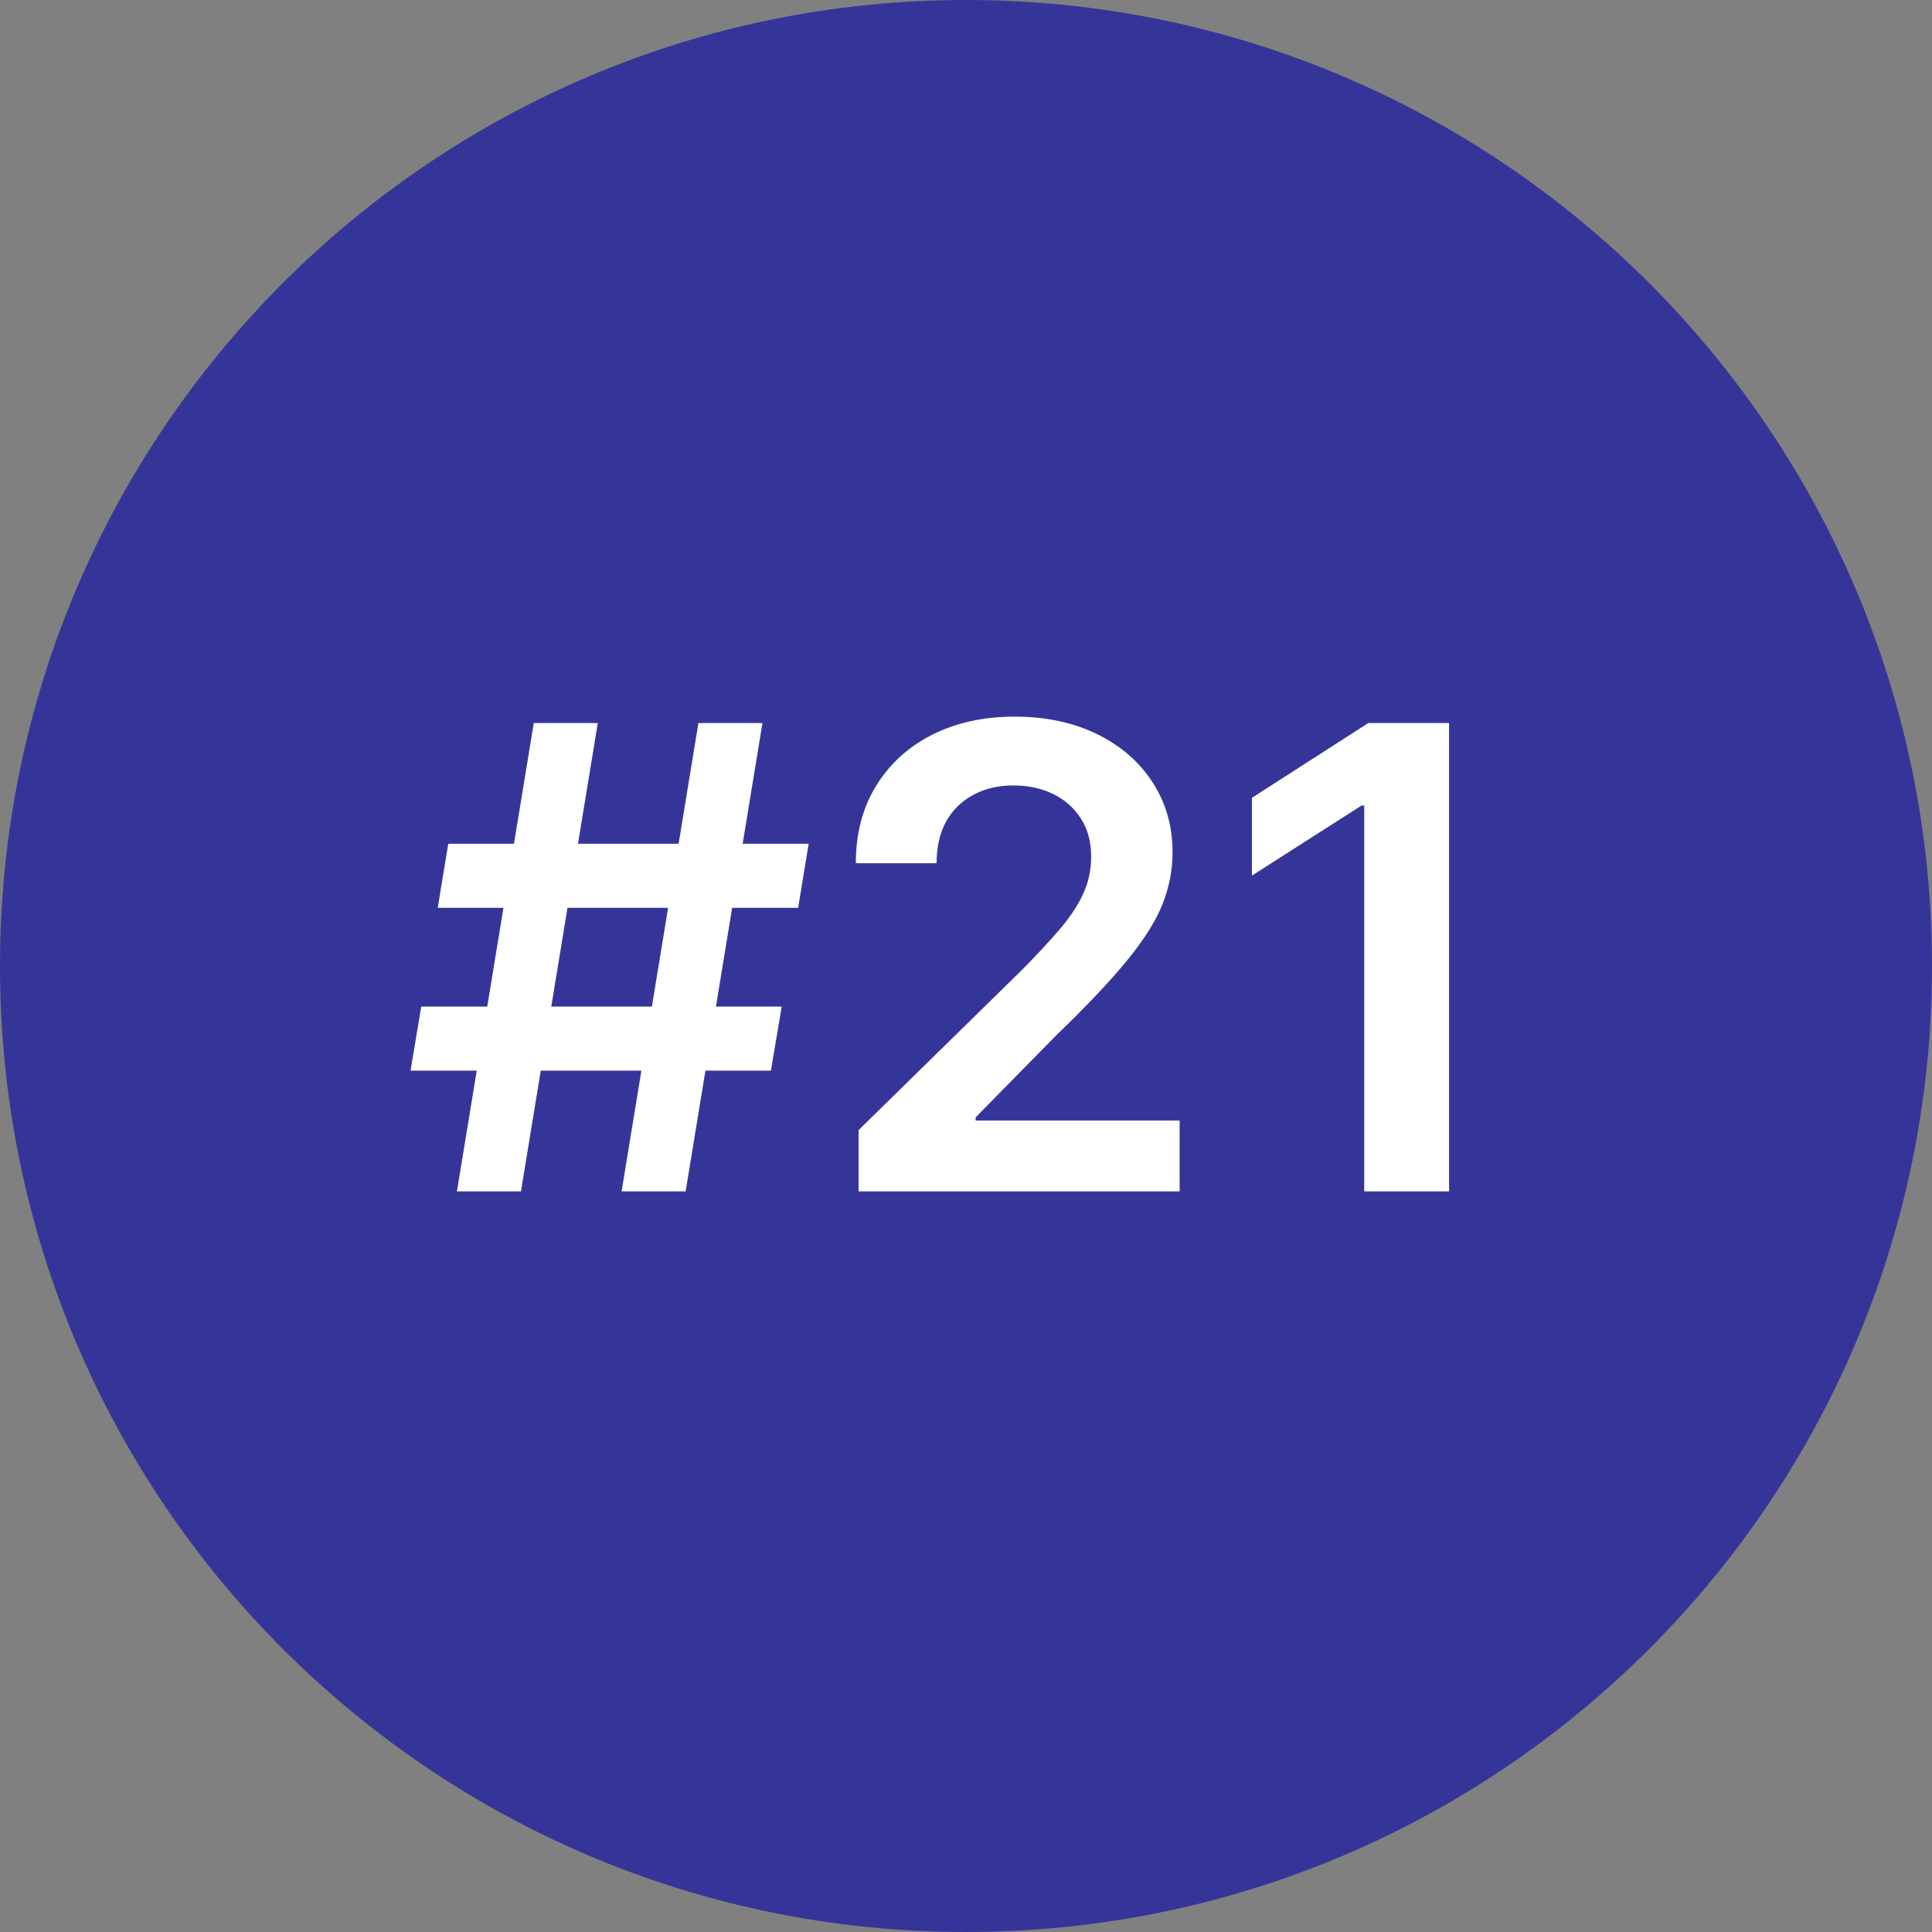 <svg width="60" height="60" viewBox="0 0 60 60" fill="none" xmlns="http://www.w3.org/2000/svg">
<rect x="0" y="0" width="60" height="60" fill="#808080" stroke="none"/>
<path d="M0 30C0 13.431 13.431 0 30 0C46.569 0 60 13.431 60 30C60 46.569 46.569 60 30 60C13.431 60 0 46.569 0 30Z" fill="#353599"/>
<path d="M19.304 37L21.69 22.454H23.679L21.293 37H19.304ZM12.749 33.25L13.082 31.261H24.276L23.942 33.25H12.749ZM14.19 37L16.577 22.454H18.565L16.179 37H14.19ZM13.594 28.193L13.921 26.204H25.114L24.787 28.193H13.594ZM26.664 37V35.097L31.713 30.146C32.196 29.659 32.599 29.225 32.921 28.847C33.243 28.468 33.484 28.101 33.645 27.746C33.806 27.391 33.887 27.012 33.887 26.609C33.887 26.15 33.783 25.757 33.574 25.43C33.366 25.099 33.079 24.843 32.715 24.663C32.35 24.483 31.936 24.393 31.472 24.393C30.994 24.393 30.575 24.493 30.215 24.692C29.855 24.886 29.576 25.163 29.377 25.523C29.183 25.883 29.086 26.311 29.086 26.808H26.578C26.578 25.885 26.789 25.082 27.211 24.401C27.632 23.719 28.212 23.191 28.951 22.817C29.694 22.443 30.546 22.256 31.508 22.256C32.483 22.256 33.34 22.438 34.078 22.803C34.817 23.167 35.39 23.667 35.797 24.301C36.209 24.936 36.415 25.66 36.415 26.474C36.415 27.019 36.311 27.554 36.103 28.079C35.894 28.605 35.527 29.188 35.002 29.827C34.481 30.466 33.749 31.24 32.807 32.149L30.3 34.699V34.798H36.635V37H26.664ZM45.002 22.454V37H42.367V25.018H42.282L38.88 27.192V24.777L42.495 22.454H45.002Z" fill="white"/>
</svg>
